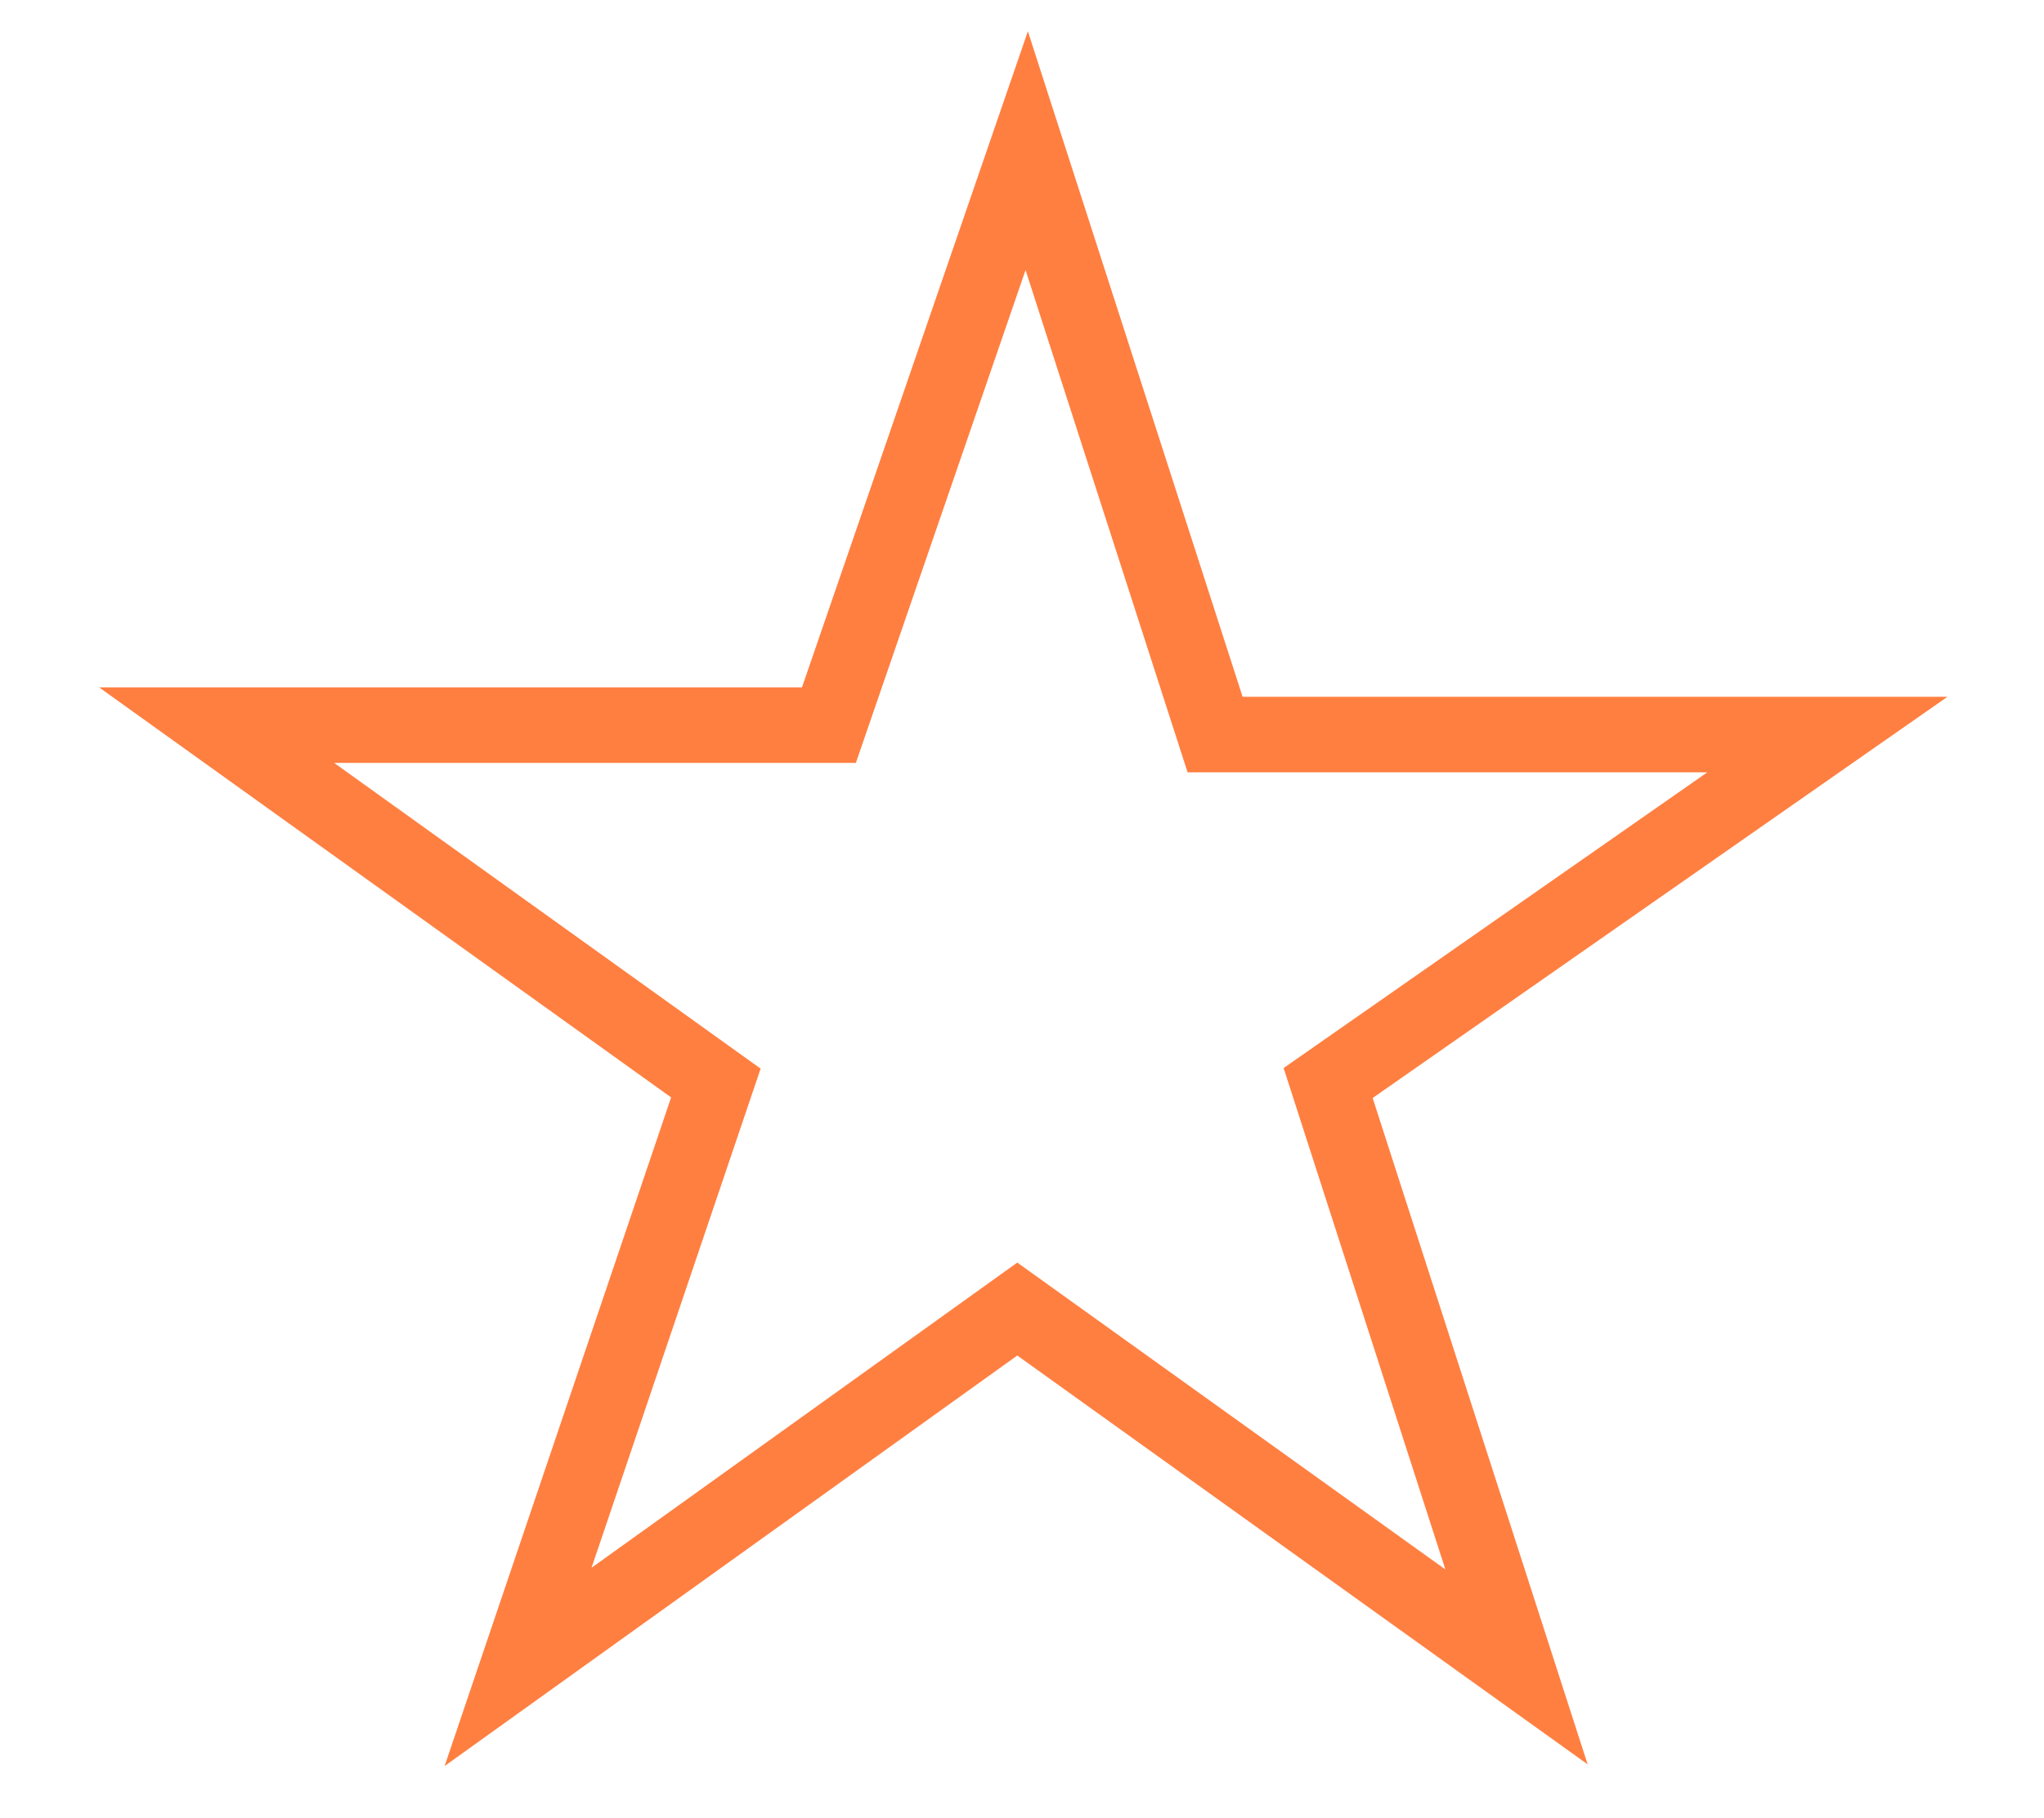 <?xml version="1.0" encoding="utf-8"?>
<!-- Generator: Adobe Illustrator 21.1.0, SVG Export Plug-In . SVG Version: 6.00 Build 0)  -->
<svg version="1.1" id="Layer_1" xmlns="http://www.w3.org/2000/svg" xmlns:xlink="http://www.w3.org/1999/xlink" x="0px" y="0px"
	 viewBox="0 0 21.7 19.3" style="enable-background:new 0 0 21.7 19.3;" xml:space="preserve">
<style type="text/css">
	.st0{fill:none;stroke:#FF7F41;stroke-width:0.802;stroke-miterlimit:10;}
</style>
<title>filter grey</title>
<desc>Created with Sketch.</desc>
<g id="Notifications">
	<g id="Rewards" transform="translate(-33, -364)">
		<polygon id="rewards" class="st0" points="43.9,365.6 45.9,371.8 52.4,371.8 47.1,375.5 49.1,381.7 43.8,377.9 38.5,381.7 
			40.6,375.5 35.3,371.7 41.8,371.7 		"/>
	</g>
</g>
</svg>
